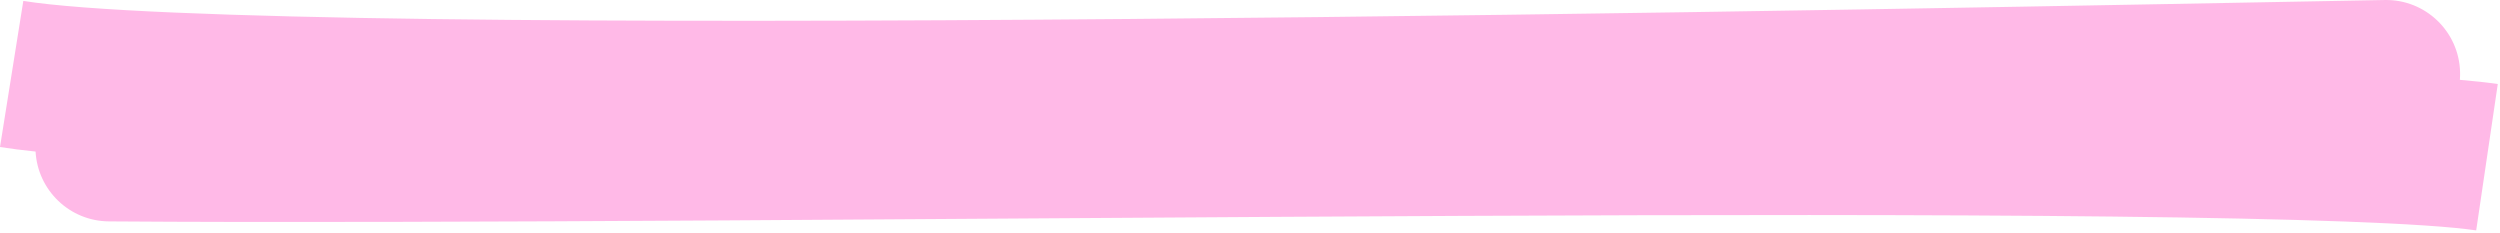 <?xml version="1.0" encoding="UTF-8"?> <svg xmlns="http://www.w3.org/2000/svg" width="547" height="51" viewBox="0 0 547 51" fill="none"><path d="M521.791 0.003C530.684 -0.158 538.04 6.886 538.265 15.777C538.279 16.347 538.263 16.911 538.22 17.467C541.457 17.745 544.236 18.051 546.514 18.387L541.791 50.411C531.021 48.822 502.661 47.843 462.328 47.386C422.577 46.935 372.554 46.991 319.489 47.236C213.524 47.726 95.319 48.977 23.819 48.44C15.242 48.376 8.252 41.645 7.782 33.161C4.836 32.854 2.233 32.525 0 32.169L5.102 0.202C18.232 2.297 50.503 3.59 94.649 4.17C138.223 4.742 191.987 4.62 247.1 4.152C357.312 3.216 472.551 0.896 521.791 0.003Z" fill="#FFB9E7"></path></svg> 